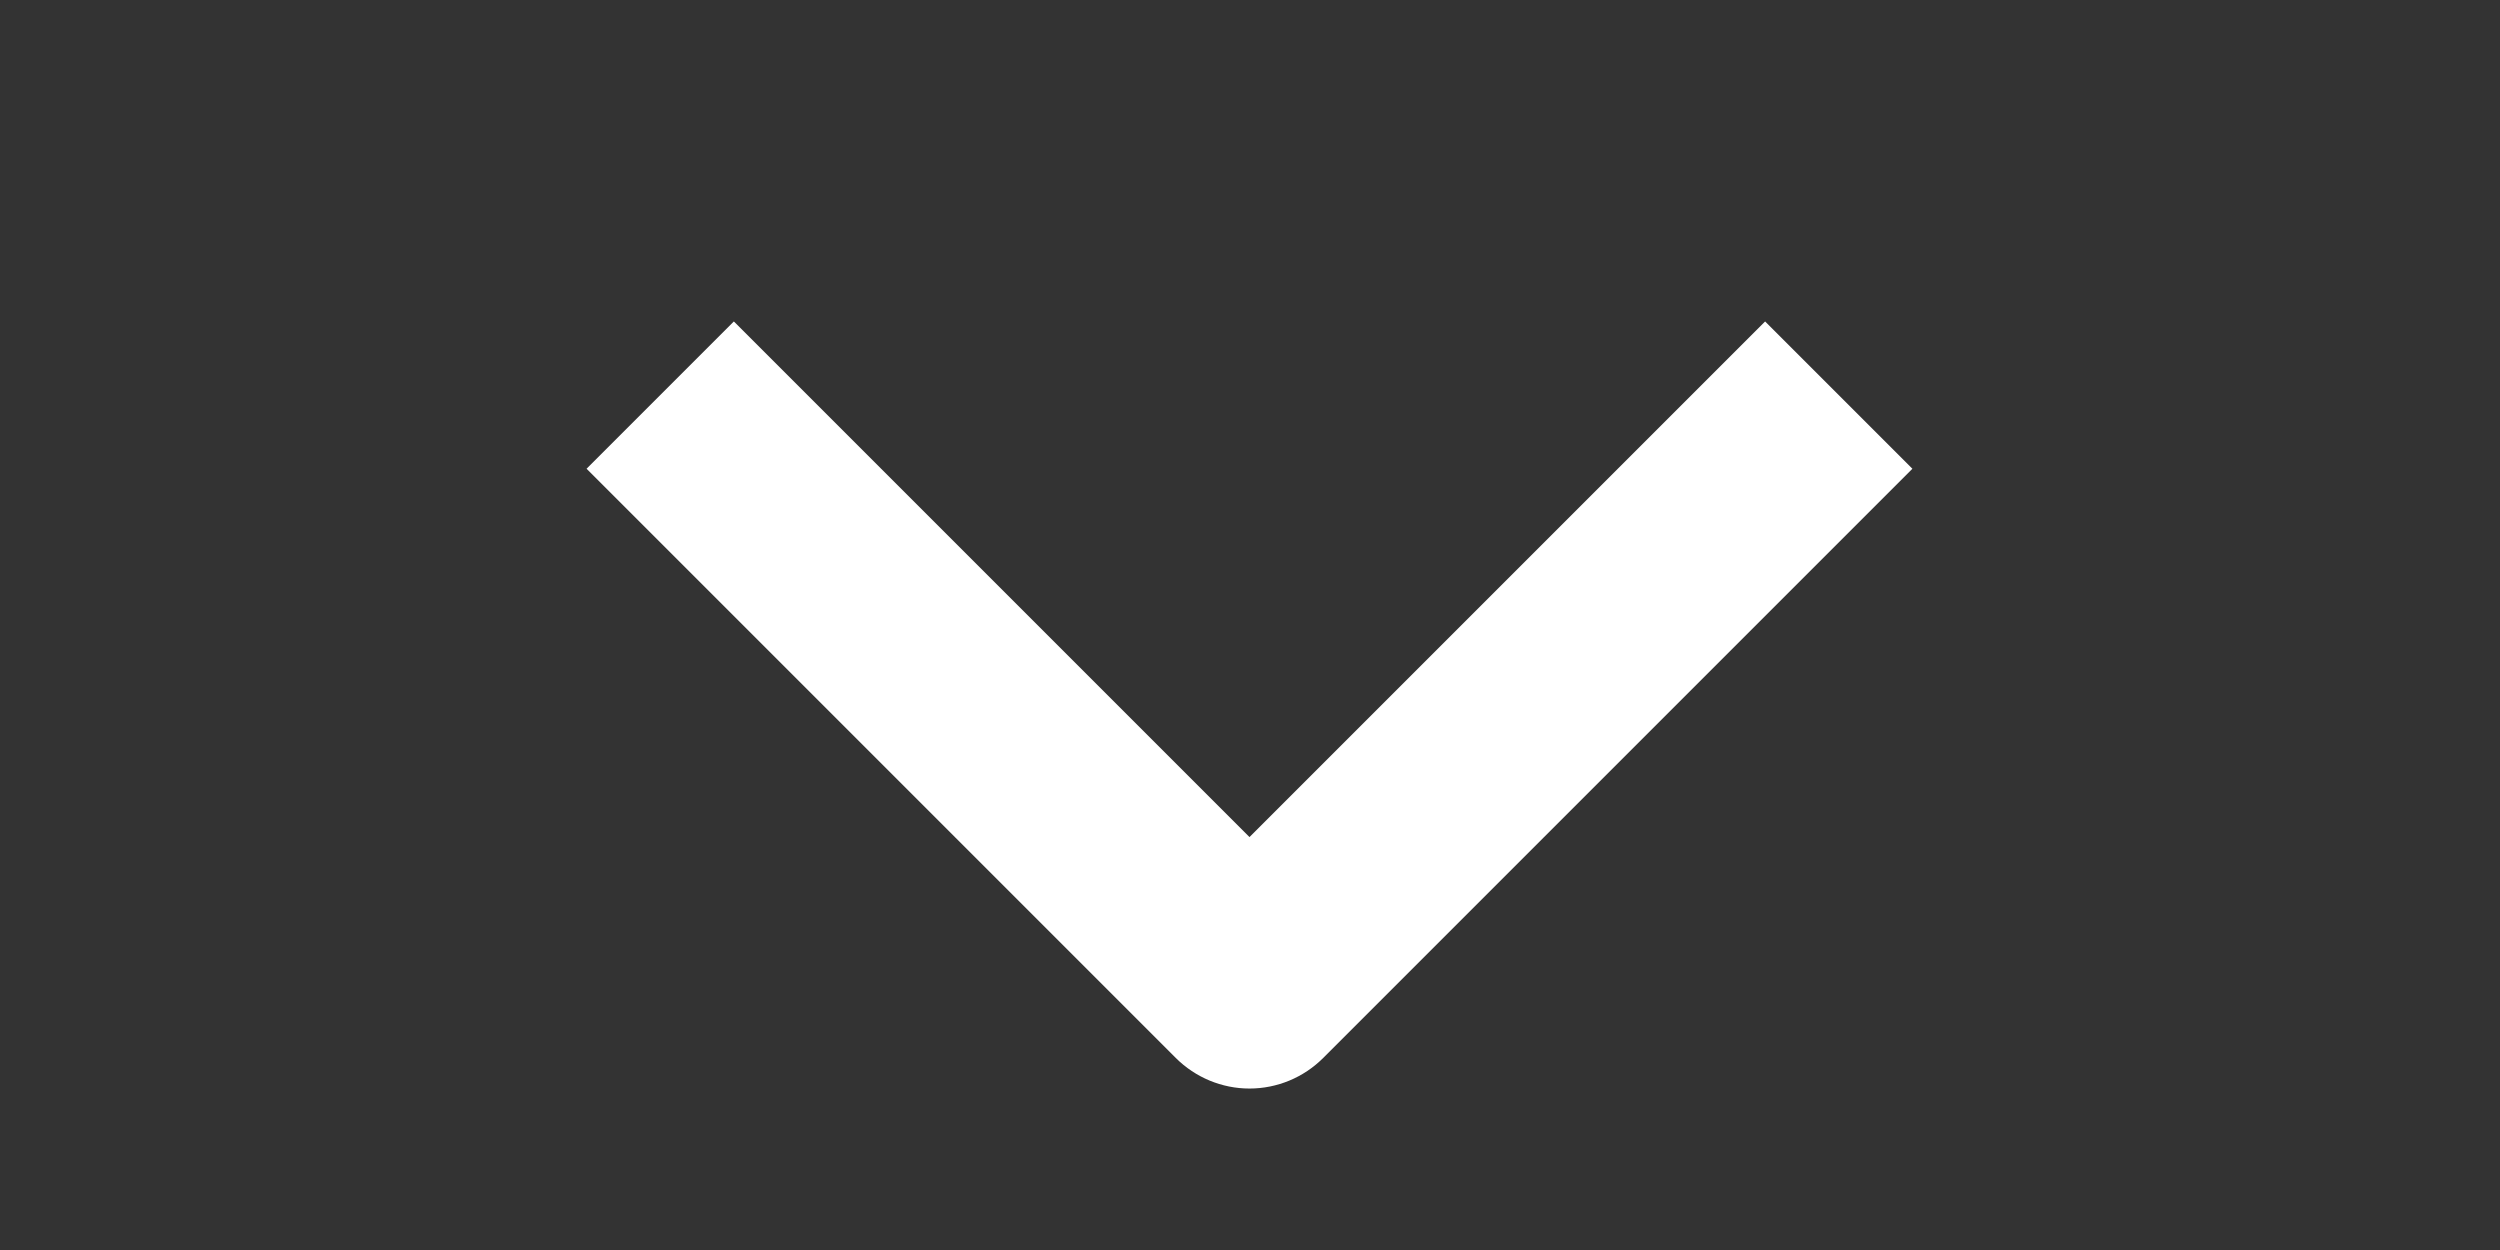 <svg width="24" height="12" viewBox="0 0 24 12" fill="none" xmlns="http://www.w3.org/2000/svg">
<rect x="0" y="0" width="24" height="12" fill="#333333" stroke="none"/>
<g clip-path="url(#clip0_2450_394)">
<path fill-rule="evenodd" clip-rule="evenodd" d="M11.288 10.157L5.631 4.5L7.045 3.086L11.995 8.036L16.945 3.086L18.359 4.5L12.702 10.157C12.515 10.344 12.261 10.45 11.995 10.45C11.73 10.45 11.476 10.344 11.288 10.157Z" fill="white"/>
</g>
<defs>
<clipPath id="clip0_2450_394">
<rect width="12" height="24" fill="white" transform="translate(24) rotate(90)"/>
</clipPath>
</defs>
</svg>
